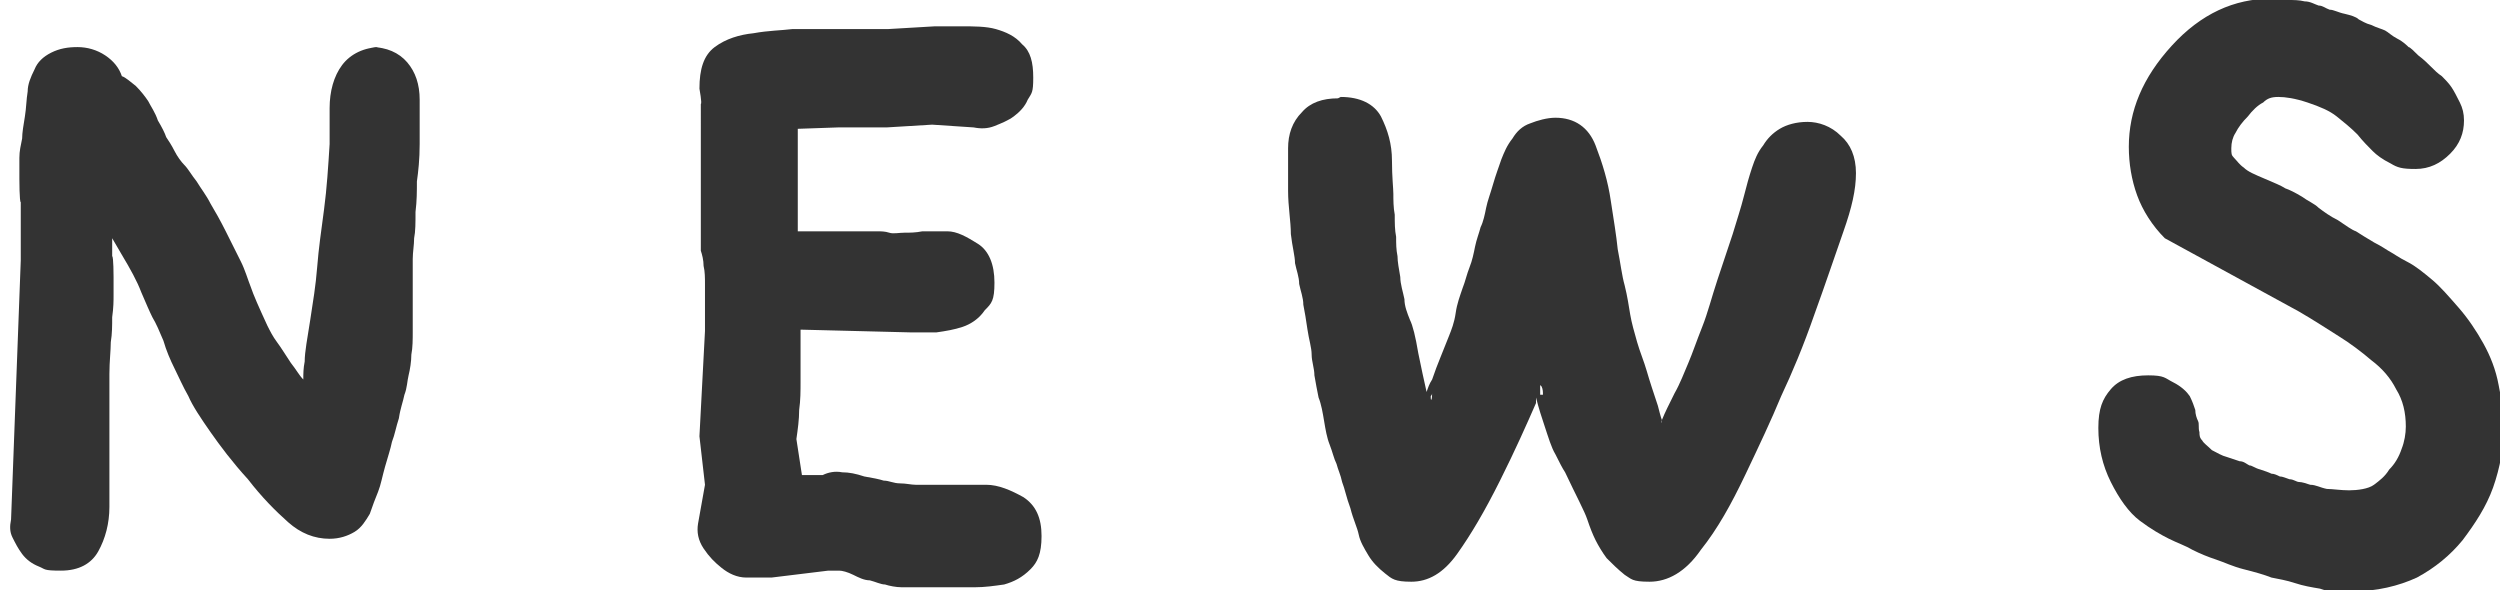 <svg xmlns="http://www.w3.org/2000/svg" id="_&#x30EC;&#x30A4;&#x30E4;&#x30FC;_2" data-name="&#x30EC;&#x30A4;&#x30E4;&#x30FC;_2" viewBox="0 0 180.5 42.6"><defs><style> .st0 { fill: #333; } </style></defs><path class="st0" d="M26.8,3.4c1.1,0,2,.4,2.6,1.1.6.7.9,1.6.9,2.7s0,2.1,0,3.2-.1,2-.2,2.7c0,.7,0,1.4-.1,2.2,0,.8,0,1.4-.1,1.9,0,.5-.1,1-.1,1.5,0,.5,0,1,0,1.7,0,.6,0,1.2,0,1.8,0,.5,0,1.1,0,1.7,0,.6,0,1.2-.1,1.7,0,.5-.1,1.1-.2,1.5s-.1.9-.3,1.4c-.1.5-.3,1-.4,1.7-.2.6-.3,1.2-.5,1.7-.1.5-.3,1.1-.5,1.8-.2.7-.3,1.3-.5,1.8-.2.5-.4,1-.6,1.6-.3.5-.6,1-1.1,1.3-.5.3-1.1.5-1.8.5-1.1,0-2.1-.4-3-1.2-.9-.8-1.9-1.8-2.9-3.1-1.1-1.2-2-2.4-2.7-3.4-.7-1-1.3-1.9-1.6-2.6-.4-.7-.7-1.4-1-2-.3-.6-.6-1.3-.8-2-.3-.7-.5-1.2-.8-1.7-.2-.4-.5-1.1-.8-1.8-.3-.8-.8-1.7-1.4-2.7l-.7-1.2v1.3c.1,0,.1,1.5.1,1.5,0,.4,0,.9,0,1.3,0,.4,0,.9-.1,1.6,0,.6,0,1.2-.1,1.8,0,.6-.1,1.4-.1,2.3,0,.9,0,2,0,3.3,0,1.3,0,2.4,0,3.2s0,1.9,0,3.1-.3,2.3-.8,3.2c-.5.9-1.4,1.4-2.7,1.4s-1.1-.1-1.6-.3c-.5-.2-.9-.5-1.2-.9-.3-.4-.5-.8-.7-1.2s-.2-.8-.1-1.3l.7-18.7v-4.2c-.1,0-.1-1.7-.1-1.7,0-.5,0-1,0-1.5,0-.5.1-.9.2-1.4,0-.4.1-1,.2-1.6s.1-1.2.2-1.8c0-.5.2-1,.5-1.6.2-.5.6-.9,1.2-1.2.6-.3,1.2-.4,1.9-.4s1.4.2,2,.6c.6.4,1,.9,1.2,1.5.3.1.6.4,1,.7.4.4.7.8.9,1.1.2.4.5.8.7,1.4.3.5.5.9.6,1.2.2.3.4.6.6,1s.5.8.7,1c.3.3.5.7.9,1.2.3.5.7,1,1,1.6.3.5.7,1.2,1.1,2,.4.8.8,1.6,1.1,2.2s.5,1.3.7,1.8c.2.6.6,1.5,1.2,2.8.2.4.4.8.7,1.2.3.4.6.9,1,1.5.4.5.6.9.9,1.2,0-.4,0-.8.1-1.3,0-.7.2-1.7.4-3s.4-2.5.5-3.8.3-2.7.5-4.2c.2-1.5.3-3.1.4-4.7v-2.6c0-1.2.3-2.3.9-3.1s1.6-1.3,2.8-1.3ZM21.1,27.4c0,.5,0,.8,0,.6,0-.2,0-.3,0-.5h-.1Z"></path><path class="st0" d="M67.6,1.9c.2,0,.8,0,1.8,0,.9,0,1.8,0,2.5.2.7.2,1.4.5,1.9,1.1.6.5.8,1.3.8,2.4s-.1,1.1-.4,1.6c-.2.5-.6.9-1,1.2-.4.3-.9.5-1.4.7-.5.2-1,.2-1.5.1l-3-.2-3.3.2h-3.5c0,0-2.9.1-2.9.1v7.4h5.7c.3,0,.6,0,.9.1s.7,0,1.1,0c.4,0,.8,0,1.3-.1.5,0,1.2,0,1.8,0,.7,0,1.4.4,2.2.9.8.5,1.2,1.5,1.2,2.8s-.2,1.5-.7,2c-.4.6-1,1-1.6,1.2-.6.2-1.2.3-1.9.4-.6,0-1.2,0-1.8,0l-8-.2c0,1.9,0,3.2,0,3.8,0,.6,0,1.3-.1,2,0,.7-.1,1.4-.2,2.1l.4,2.6h1.5c.4-.2.9-.3,1.4-.2.5,0,1,.1,1.6.3.6.1,1.1.2,1.4.3.4,0,.7.2,1.2.2.4,0,.8.1,1.1.1.3,0,.7,0,1.2,0s1,0,1.6,0c.6,0,1.4,0,2.3,0,.9,0,1.8.4,2.7.9.9.6,1.3,1.5,1.3,2.8s-.3,1.9-.8,2.4c-.6.6-1.2.9-1.9,1.1-.7.1-1.4.2-2.1.2h-3c-.3,0-.6,0-1,0-.4,0-.9,0-1.3,0s-.9-.1-1.2-.2c-.3,0-.7-.2-1.1-.3-.4,0-.8-.2-1.2-.4-.4-.2-.8-.3-1-.3-.3,0-.5,0-.8,0l-4.1.5c-.5,0-1.2,0-1.8,0-.7,0-1.3-.3-1.8-.7-.5-.4-.9-.8-1.3-1.4-.4-.6-.5-1.2-.4-1.8l.5-2.8-.4-3.5.4-7.6c0-.3,0-.8,0-1.6,0-.7,0-1.3,0-1.8,0-.4,0-.9-.1-1.3,0-.4-.1-.8-.2-1.1V7.5c.1,0-.1-1.1-.1-1.1,0-1.4.3-2.4,1.1-3s1.8-.9,2.8-1c1.1-.2,2-.2,2.8-.3.8,0,1.9,0,3.3,0h3.6c0,0,3.4-.2,3.4-.2Z"></path><path class="st0" d="M96.8,7c1.4,0,2.4.5,2.9,1.4.5,1,.8,2,.8,3.2s.1,2,.1,2.4c0,.4,0,1,.1,1.5,0,.6,0,1.1.1,1.6,0,.5,0,.9.1,1.4,0,.4.1.9.2,1.5,0,.5.2,1.1.3,1.6,0,.5.2,1,.4,1.5.2.4.4,1.2.6,2.4.2,1,.4,1.9.6,2.8.1-.3.2-.6.4-.9.2-.6.4-1.1.6-1.6.2-.5.4-1,.6-1.5s.4-1,.5-1.7.3-1.2.5-1.8c.2-.5.3-1,.5-1.5.2-.5.3-1,.4-1.5.1-.5.3-1,.4-1.4.2-.4.3-.9.4-1.4.1-.5.3-1,.5-1.7.2-.7.4-1.2.6-1.8.2-.5.4-1,.8-1.5.3-.5.7-.9,1.3-1.1.5-.2,1.2-.4,1.8-.4,1.4,0,2.4.7,2.9,2,.5,1.3.9,2.6,1.1,4,.2,1.3.4,2.5.5,3.5.2,1,.3,1.9.5,2.6.2.8.3,1.5.4,2.1s.3,1.3.5,2c.2.7.5,1.4.7,2.1.2.7.5,1.6.8,2.5.2.8.3,1.1.3,1-.1.3,0,.3,0,0,.2-.5.5-1.1.9-1.9.4-.7.7-1.5,1-2.2.3-.7.6-1.6,1-2.6.4-1,.7-2.2,1.1-3.4.4-1.2.8-2.4,1.1-3.3.3-1,.6-1.9.8-2.7s.4-1.5.6-2.1c.2-.6.4-1.1.8-1.6.3-.5.7-.9,1.2-1.2.5-.3,1.2-.5,2-.5s1.7.3,2.4,1c.7.6,1.1,1.5,1.1,2.7s-.3,2.5-.9,4.2-1.3,3.8-2.1,6c-.8,2.3-1.6,4.2-2.4,5.9-.7,1.7-1.6,3.6-2.6,5.7-1,2.1-2,3.9-3.2,5.4-1.1,1.6-2.4,2.3-3.7,2.3s-1.3-.2-1.8-.5c-.5-.4-.9-.8-1.3-1.2-.3-.4-.6-.9-.8-1.3-.2-.4-.4-.9-.6-1.5s-.8-1.7-1.6-3.4c-.2-.3-.4-.7-.7-1.3-.3-.5-.5-1.2-.8-2.1-.2-.6-.4-1.2-.6-2,0,.1,0,.3,0,.4-.7,1.6-1.5,3.4-2.6,5.6-1.1,2.2-2.1,3.9-3.1,5.3s-2.1,2-3.3,2-1.4-.2-1.9-.6c-.5-.4-.9-.8-1.2-1.3-.3-.5-.6-1-.7-1.5s-.4-1.1-.6-1.9c-.3-.8-.4-1.4-.6-1.9-.1-.5-.3-.9-.4-1.3-.2-.4-.3-.9-.5-1.4-.2-.5-.3-1.1-.4-1.7s-.2-1.2-.4-1.7c-.1-.5-.2-1-.3-1.6,0-.5-.2-1-.2-1.5,0-.5-.2-1.1-.3-1.8-.1-.7-.2-1.3-.3-1.8,0-.5-.2-1-.3-1.5,0-.5-.2-1-.3-1.5,0-.5-.2-1.2-.3-2.1,0-.9-.2-2-.2-3.1s0-2.1,0-3.1.3-1.9,1-2.6c.6-.7,1.5-1,2.6-1ZM103.3,28.7c0,.3.1.2.1-.3,0,0,0,.1-.1.2h0ZM111.2,27.8c0-.2,0,0,0,.7,0,0,.1,0,.2,0,0-.2,0-.4-.1-.6Z"></path><path class="st0" d="M164,0c.4,0,.8,0,1.2,0,.4,0,.8,0,1.2.1.4,0,.7.2,1,.3.3,0,.5.2.8.3.3,0,.6.2,1.1.3.4.1.8.2,1,.4.2.1.5.3.9.4.4.2.8.3,1,.4.2.1.5.4.9.6s.7.5.8.6c.1,0,.4.3.7.6.4.3.7.6.9.8.3.3.5.5.8.7.2.2.5.5.7.8.2.3.4.7.6,1.1.2.4.3.8.3,1.3,0,.9-.3,1.7-1,2.4-.7.7-1.5,1.1-2.5,1.1s-1.3-.1-1.8-.4c-.6-.3-1-.6-1.3-.9-.3-.3-.7-.7-1.1-1.2-.5-.5-1-.9-1.5-1.3-.5-.4-1.2-.7-2.1-1-.9-.3-1.6-.4-2.1-.4s-.8.1-1.1.4c-.4.2-.8.6-1.1,1-.4.4-.7.8-.9,1.2-.2.3-.3.7-.3,1.1s0,.5.2.7c.2.2.4.5.7.7.3.3.8.5,1.5.8.7.3,1.2.5,1.5.7.3.1.7.3,1.2.6.4.3.9.5,1.2.8.4.3.8.6,1.4.9.6.4,1,.7,1.3.8.3.2.8.5,1.3.8.6.3,1,.6,1.2.7.2.1.6.4,1.2.7s1.2.8,1.8,1.3c.6.5,1.2,1.2,1.9,2,.7.8,1.3,1.7,1.8,2.6.5.9.9,1.9,1.1,3,.2,1,.4,2.1.4,3.2s-.3,2.8-.8,4.2c-.5,1.4-1.3,2.6-2.2,3.8-.9,1.1-2,2-3.3,2.7-1.3.6-2.9,1-4.7,1s-1.7,0-2.3-.2c-.6-.1-1.2-.2-1.8-.4s-1.2-.3-1.7-.4c-.5-.2-1.2-.4-2-.6s-1.4-.5-2-.7c-.6-.2-1.1-.4-1.7-.7-.5-.3-1.1-.5-1.7-.8-.6-.3-1.3-.7-2.1-1.3-.8-.6-1.5-1.6-2.1-2.8-.6-1.2-.9-2.5-.9-3.9s.3-2.1.9-2.8c.6-.7,1.5-1,2.7-1s1.2.2,1.8.5c.6.3,1,.7,1.2,1,.2.4.3.7.4,1,0,.3.1.6.2.8s0,.5.1.8c0,.2,0,.4.2.6.1.2.4.4.7.7.4.2.7.4,1.1.5.3.1.6.2.9.3.3,0,.5.2.7.3.2,0,.4.2.8.3.3.1.6.2.8.3.2,0,.4.1.6.2.2,0,.4.1.7.2.3,0,.5.2.7.2.2,0,.5.1.8.2.4,0,.7.2,1.2.3.4,0,1,.1,1.6.1s1.4-.1,1.8-.4c.4-.3.8-.6,1.1-1.1.4-.4.7-.9.9-1.5.2-.5.3-1.1.3-1.6,0-1-.2-1.9-.7-2.7-.4-.8-1-1.5-1.8-2.1-.7-.6-1.5-1.2-2.3-1.7-.8-.5-1.7-1.1-2.9-1.8l-9.7-5.3c-.9-.9-1.6-2-2-3.1-.4-1.1-.6-2.3-.6-3.5,0-2.6,1-5,3.1-7.3,2.1-2.3,4.5-3.4,7.2-3.4Z"></path></svg>